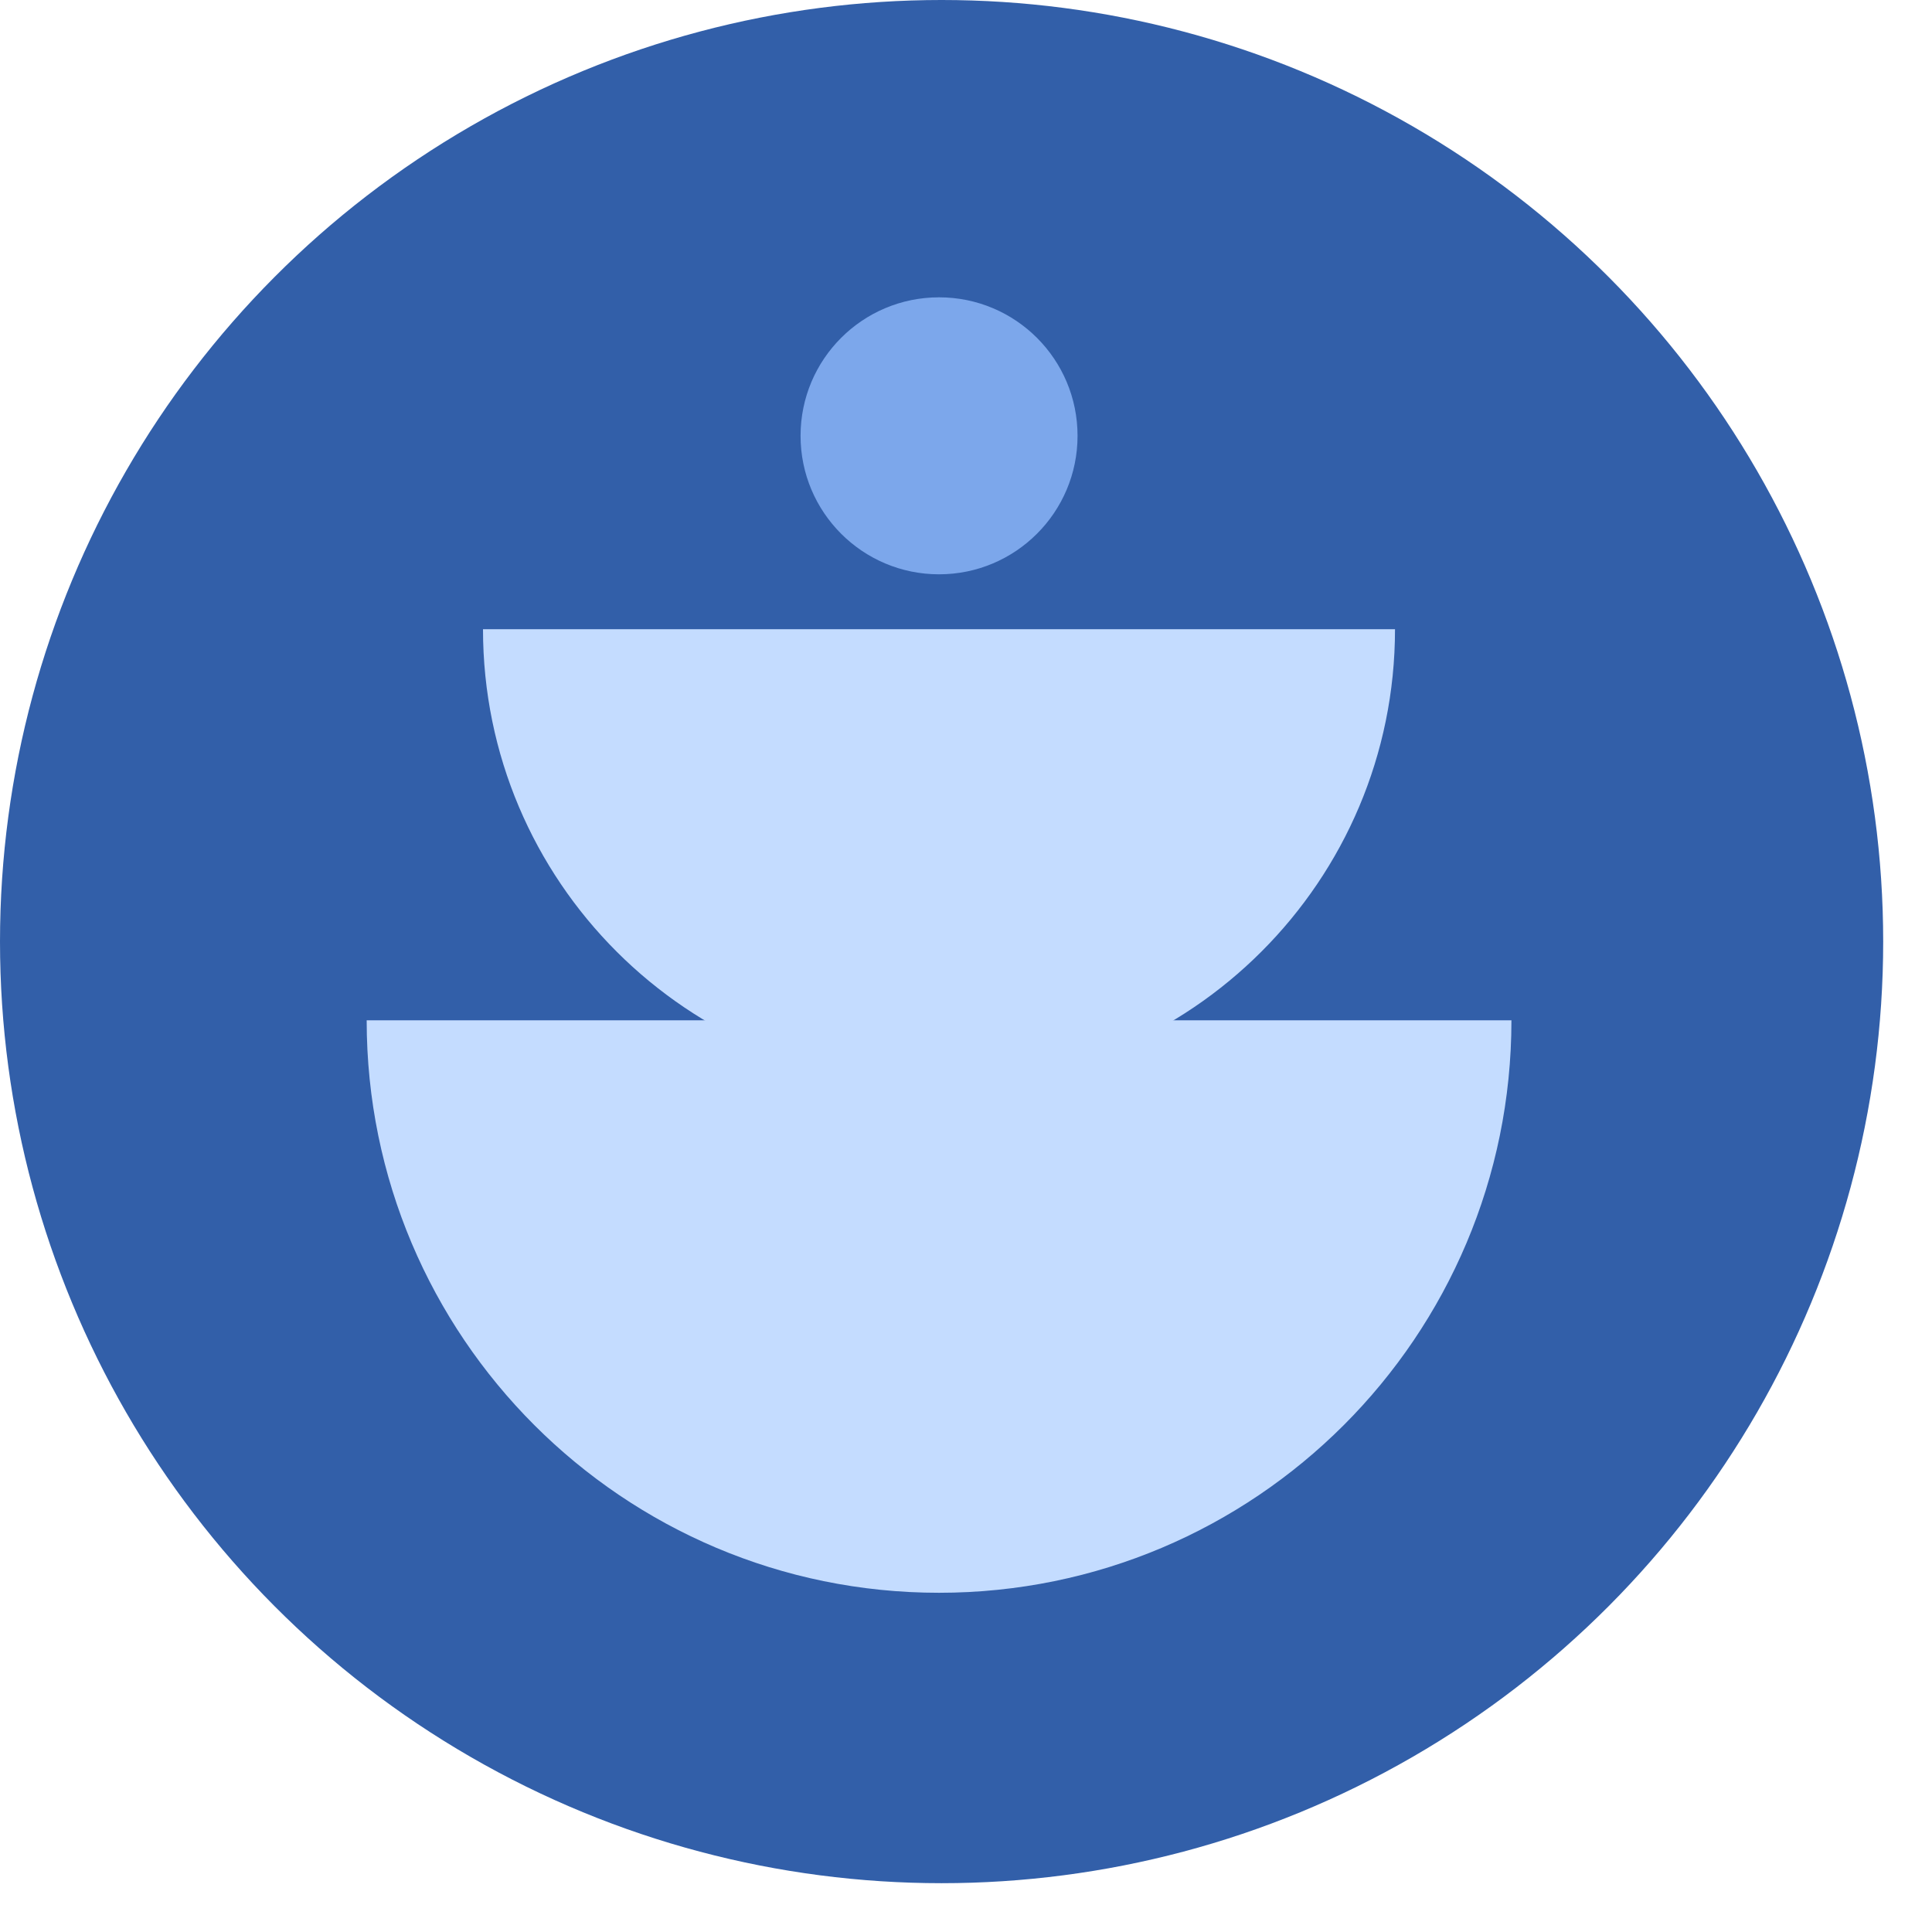 <?xml version="1.0" encoding="UTF-8"?> <svg xmlns="http://www.w3.org/2000/svg" width="19" height="19" viewBox="0 0 19 19" fill="none"><circle cx="9.26" cy="9.26" r="9.26" fill="#325FA9"></circle><path d="M10.597 4.286C10.597 5.038 9.987 5.648 9.235 5.648C8.483 5.648 7.873 5.038 7.873 4.286C7.873 3.533 8.483 2.924 9.235 2.924C9.987 2.924 10.597 3.533 10.597 4.286Z" fill="#7CA7EB"></path><path d="M3.606 10.034C3.606 13.143 6.126 15.664 9.235 15.664C12.344 15.664 14.864 13.143 14.864 10.034H3.606Z" fill="#C4DCFF"></path><path d="M4.75 6.188C4.75 8.664 6.759 10.672 9.235 10.672C11.711 10.672 13.719 8.664 13.719 6.188H4.75Z" fill="#C4DCFF"></path></svg> 